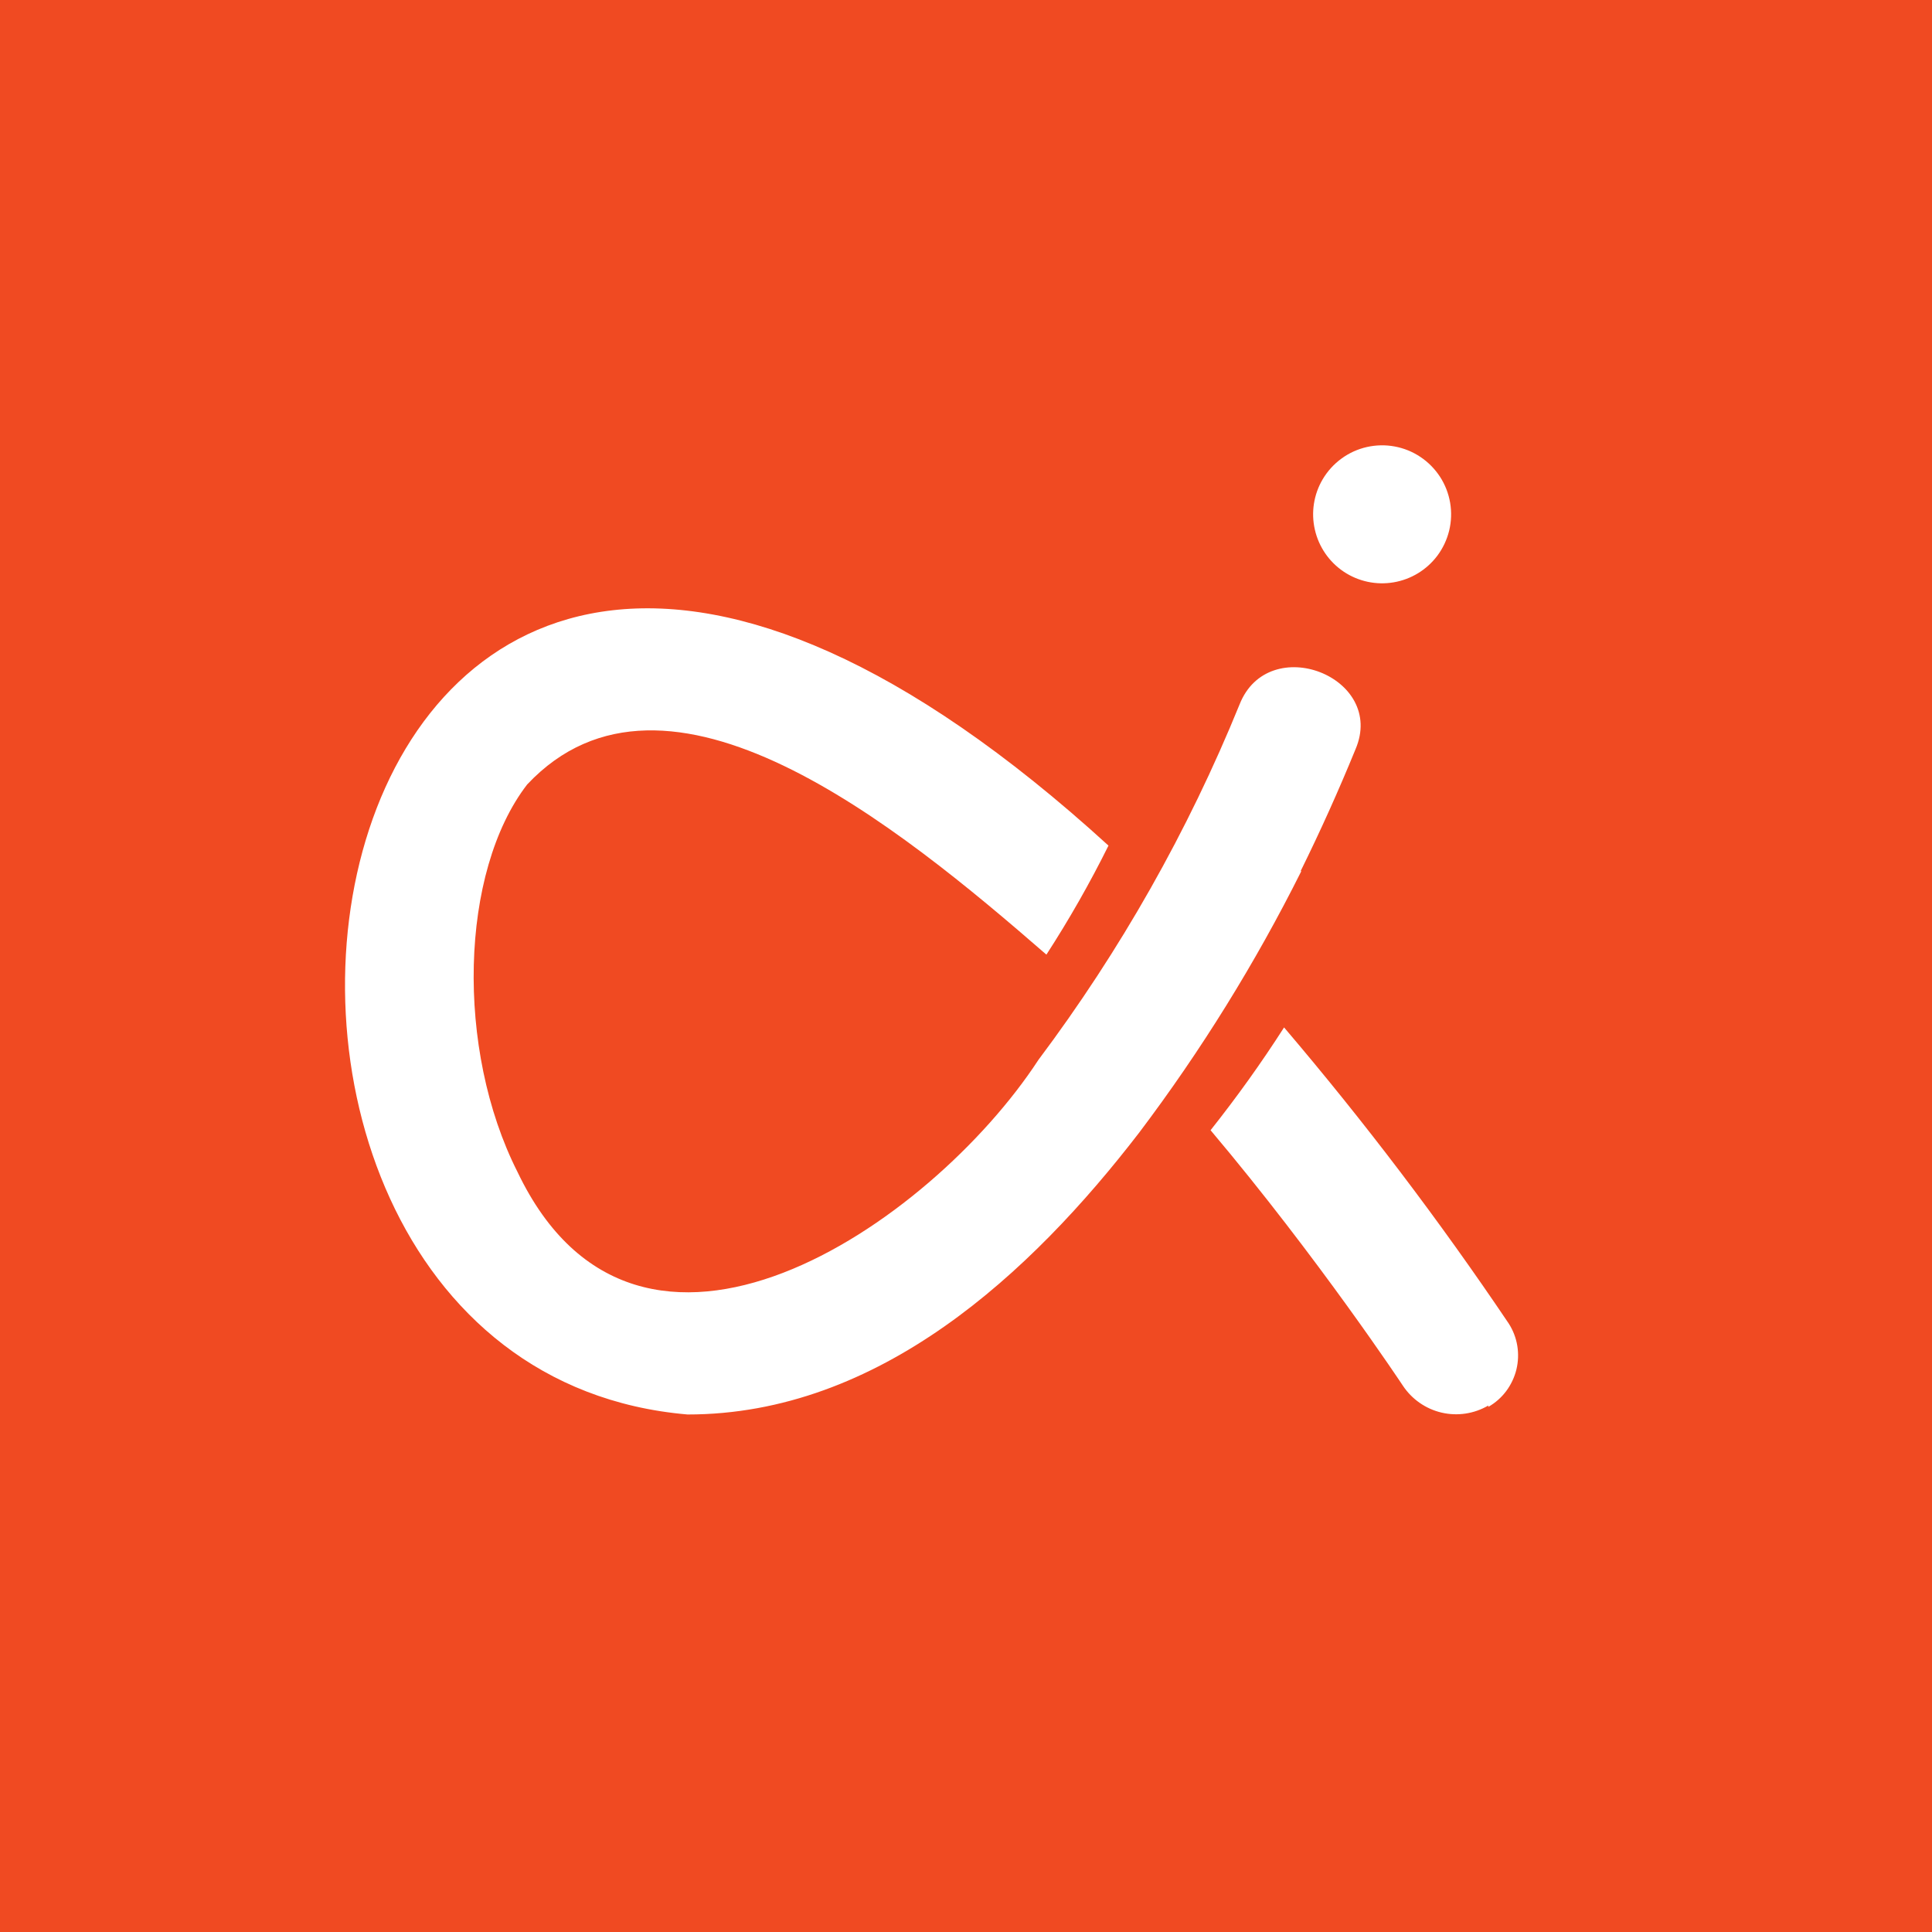 <svg width="44" height="44" viewBox="0 0 44 44" fill="none" xmlns="http://www.w3.org/2000/svg">
<rect width="44" height="44" fill="#F04A22"/>
<path d="M32.733 12.658C32.861 12.487 32.953 12.292 33.004 12.084C33.054 11.877 33.062 11.661 33.026 11.45C32.99 11.239 32.912 11.038 32.796 10.859C32.679 10.68 32.528 10.526 32.35 10.407C32.173 10.288 31.973 10.207 31.762 10.168C31.552 10.129 31.337 10.134 31.128 10.181C30.92 10.228 30.723 10.318 30.551 10.444C30.378 10.57 30.233 10.73 30.124 10.914C29.92 11.259 29.855 11.67 29.945 12.062C30.034 12.454 30.269 12.796 30.603 13.02C30.937 13.243 31.344 13.33 31.74 13.262C32.136 13.195 32.491 12.979 32.733 12.658ZM29.621 19.839C30.07 18.93 30.486 18.005 30.87 17.066C31.578 15.416 28.89 14.371 28.23 16.044C27.057 18.927 25.517 21.647 23.65 24.137C21.198 27.893 14.543 32.466 11.786 26.691C10.371 23.894 10.473 19.855 12.005 17.867C15.18 14.489 20.46 18.81 23.831 21.741C24.349 20.941 24.821 20.112 25.245 19.258C6.482 2.137 2.302 31.067 15.659 32.214C20.02 32.214 23.477 29.001 25.944 25.795C27.354 23.927 28.59 21.933 29.637 19.839H29.621ZM33.895 32.01C33.574 32.198 33.193 32.256 32.83 32.171C32.468 32.086 32.152 31.865 31.947 31.554C31.947 31.554 30.022 28.647 27.57 25.74C28.168 24.986 28.726 24.208 29.244 23.399C31.074 25.548 32.782 27.799 34.359 30.14C34.458 30.294 34.525 30.466 34.555 30.647C34.585 30.828 34.578 31.012 34.535 31.19C34.491 31.368 34.412 31.535 34.303 31.681C34.193 31.828 34.054 31.95 33.895 32.041V32.01Z" fill="white"/>
</svg>
